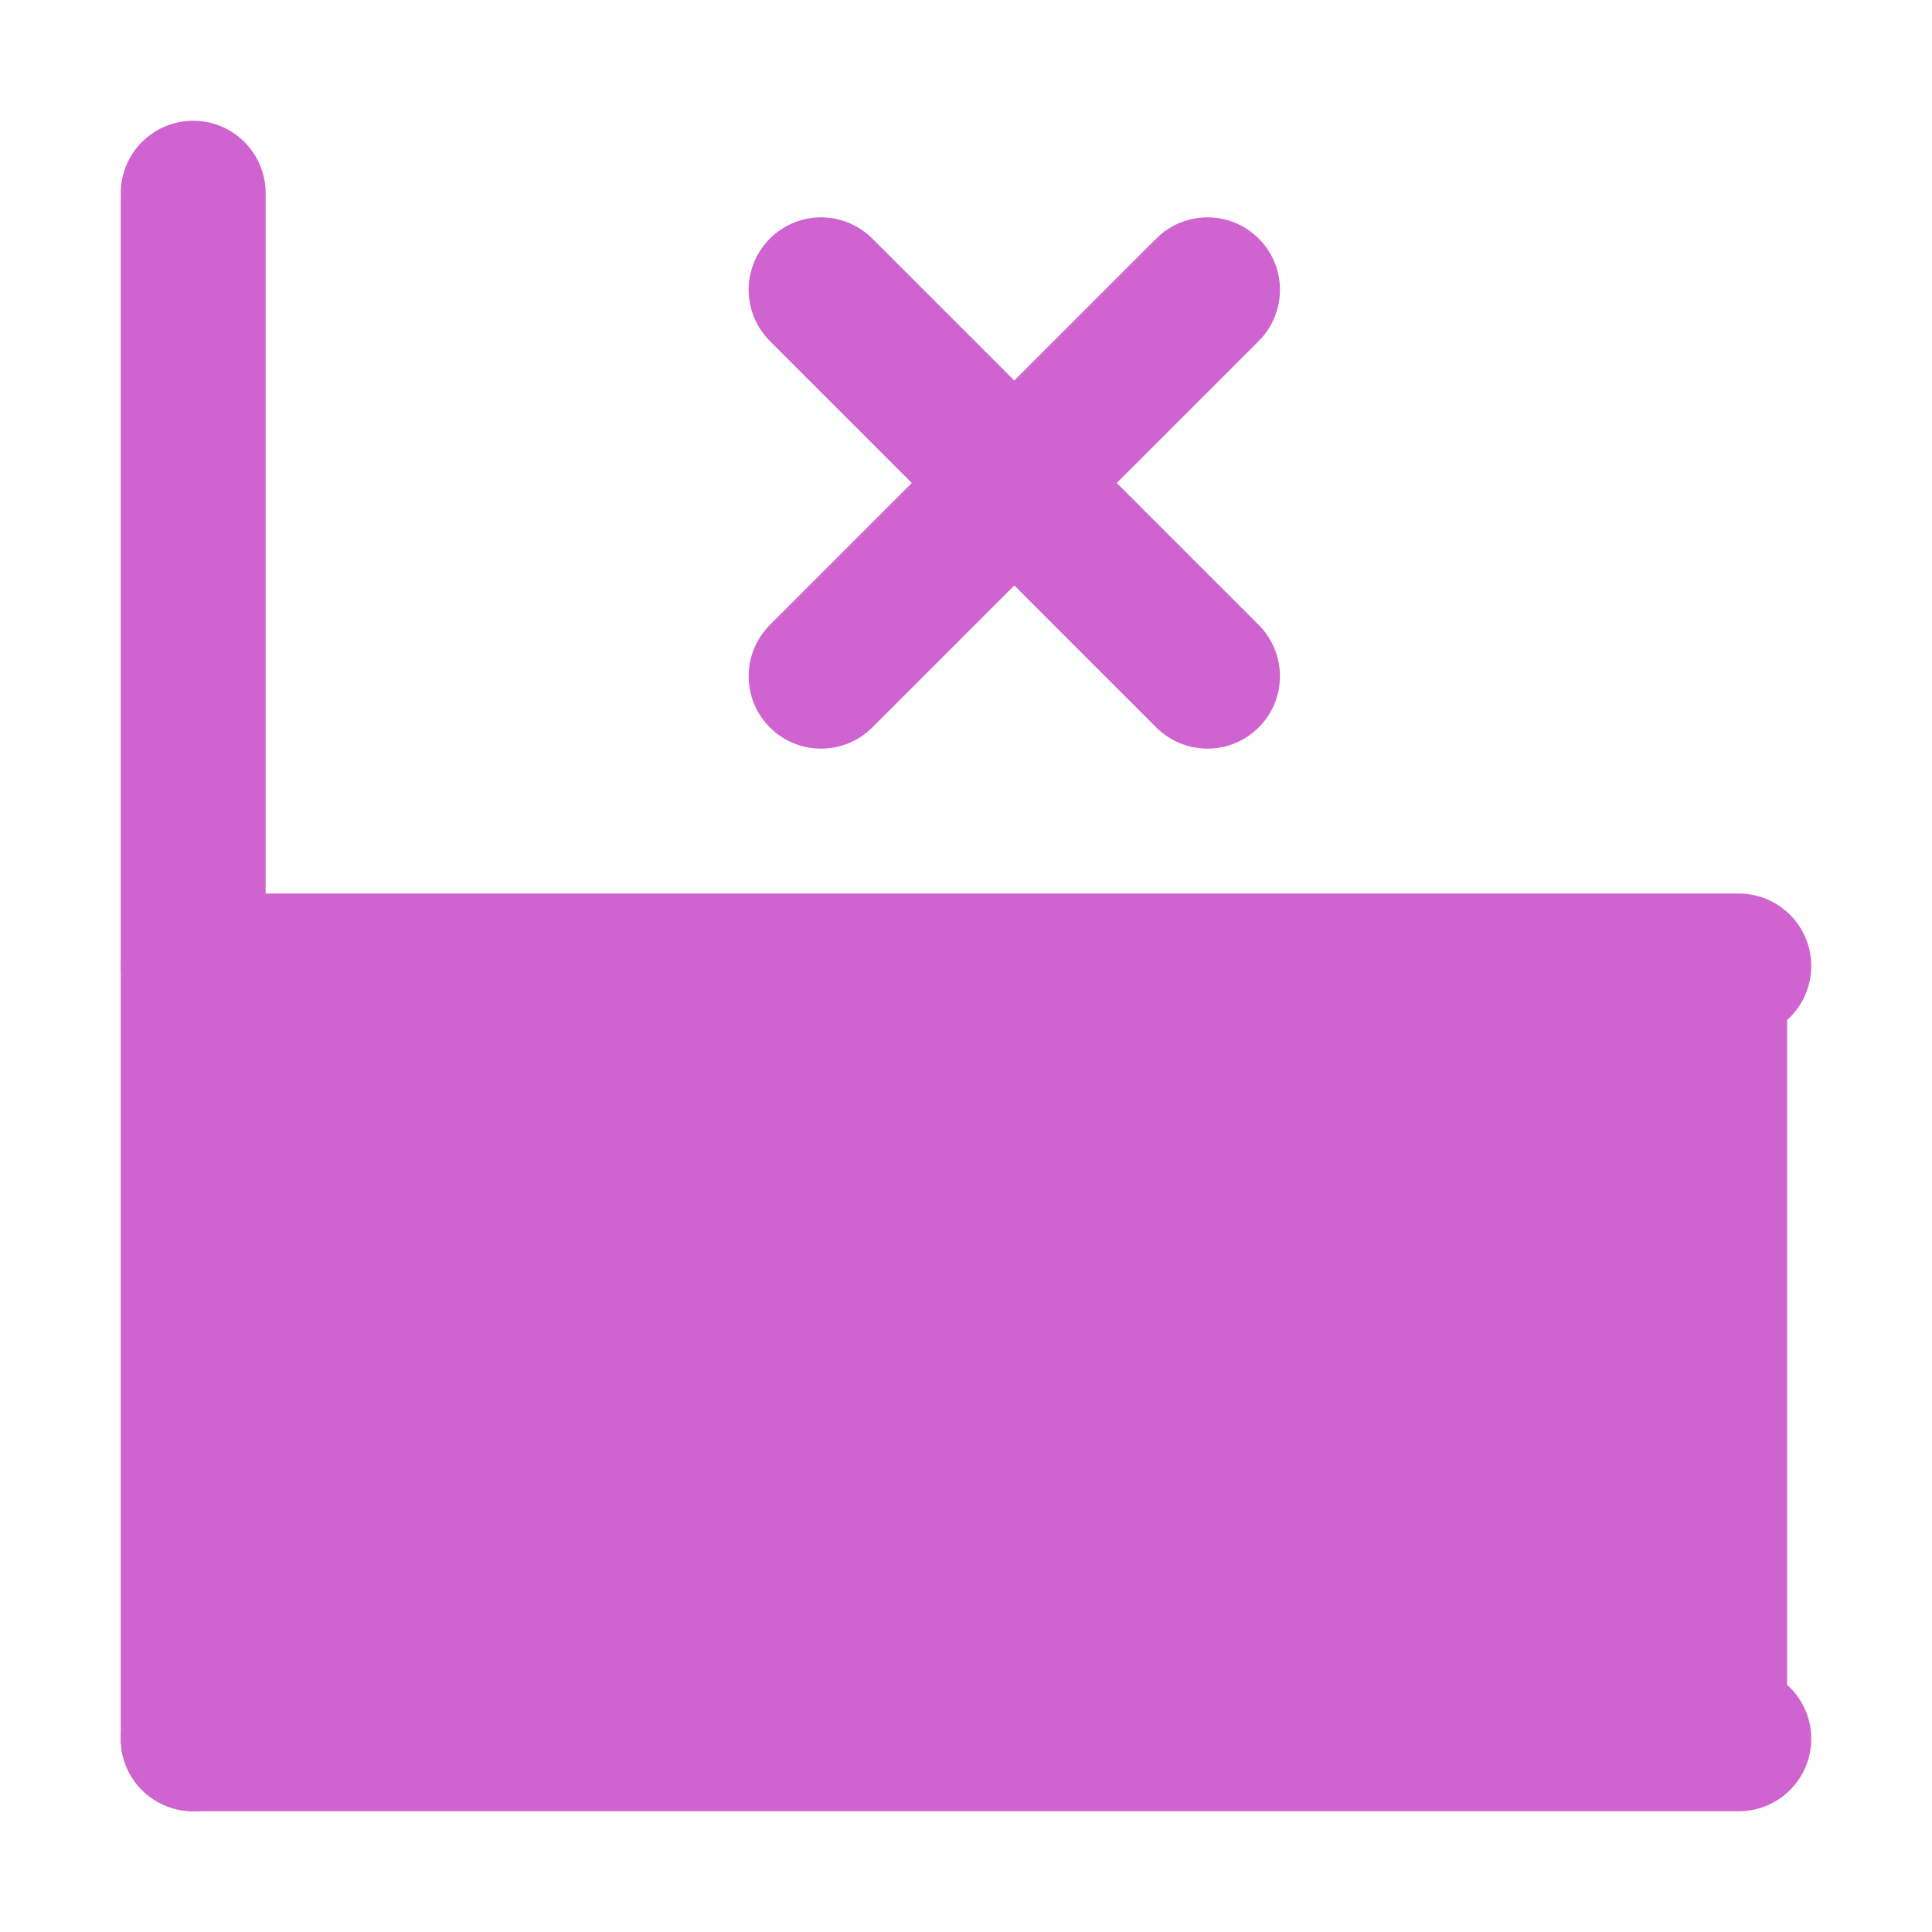 <?xml version="1.0" encoding="UTF-8" standalone="no"?>
<svg width="20px" height="20px" viewBox="0 0 20 20" version="1.1" xmlns="http://www.w3.org/2000/svg" xmlns:xlink="http://www.w3.org/1999/xlink">
    <!-- Generator: Sketch 48.2 (47327) - http://www.bohemiancoding.com/sketch -->
    <title>lounder</title>
    <desc>Created with Sketch.</desc>
    <defs></defs>
    <g>
  <title>Layer 1</title>
  <line stroke="#cf63cf" stroke-width="1.5" stroke-linecap="round" stroke-linejoin="undefined" id="svg_4" y2="18" x2="2" y1="2" x1="2" fill="none"/>
  <line transform="rotate(90 10 18)" stroke="#cf63cf" stroke-width="1.5" stroke-linecap="round" stroke-linejoin="round" id="svg_5" y2="26" x2="10" y1="10" x1="10" fill="none"/>
  <line stroke-linecap="round" stroke-linejoin="round" id="svg_6" y2="10" x2="18" y1="10" x1="2" stroke-width="1.5" stroke="#cf63cf" fill="none"/>
  <rect fill="#cf63cf80" x="2" y="10" width="16.5" height="8"></rect>
  <line stroke="#cf63cf" stroke-width="1.5" stroke-linecap="round" x1="8.5" y1="3" x2="12.5" y2="7" fill="none"/>
  <line stroke="#cf63cf" stroke-width="1.5" stroke-linecap="round" x1="12.5" y1="3" x2="8.5" y2="7" fill="none"/>
 </g>
</svg>
